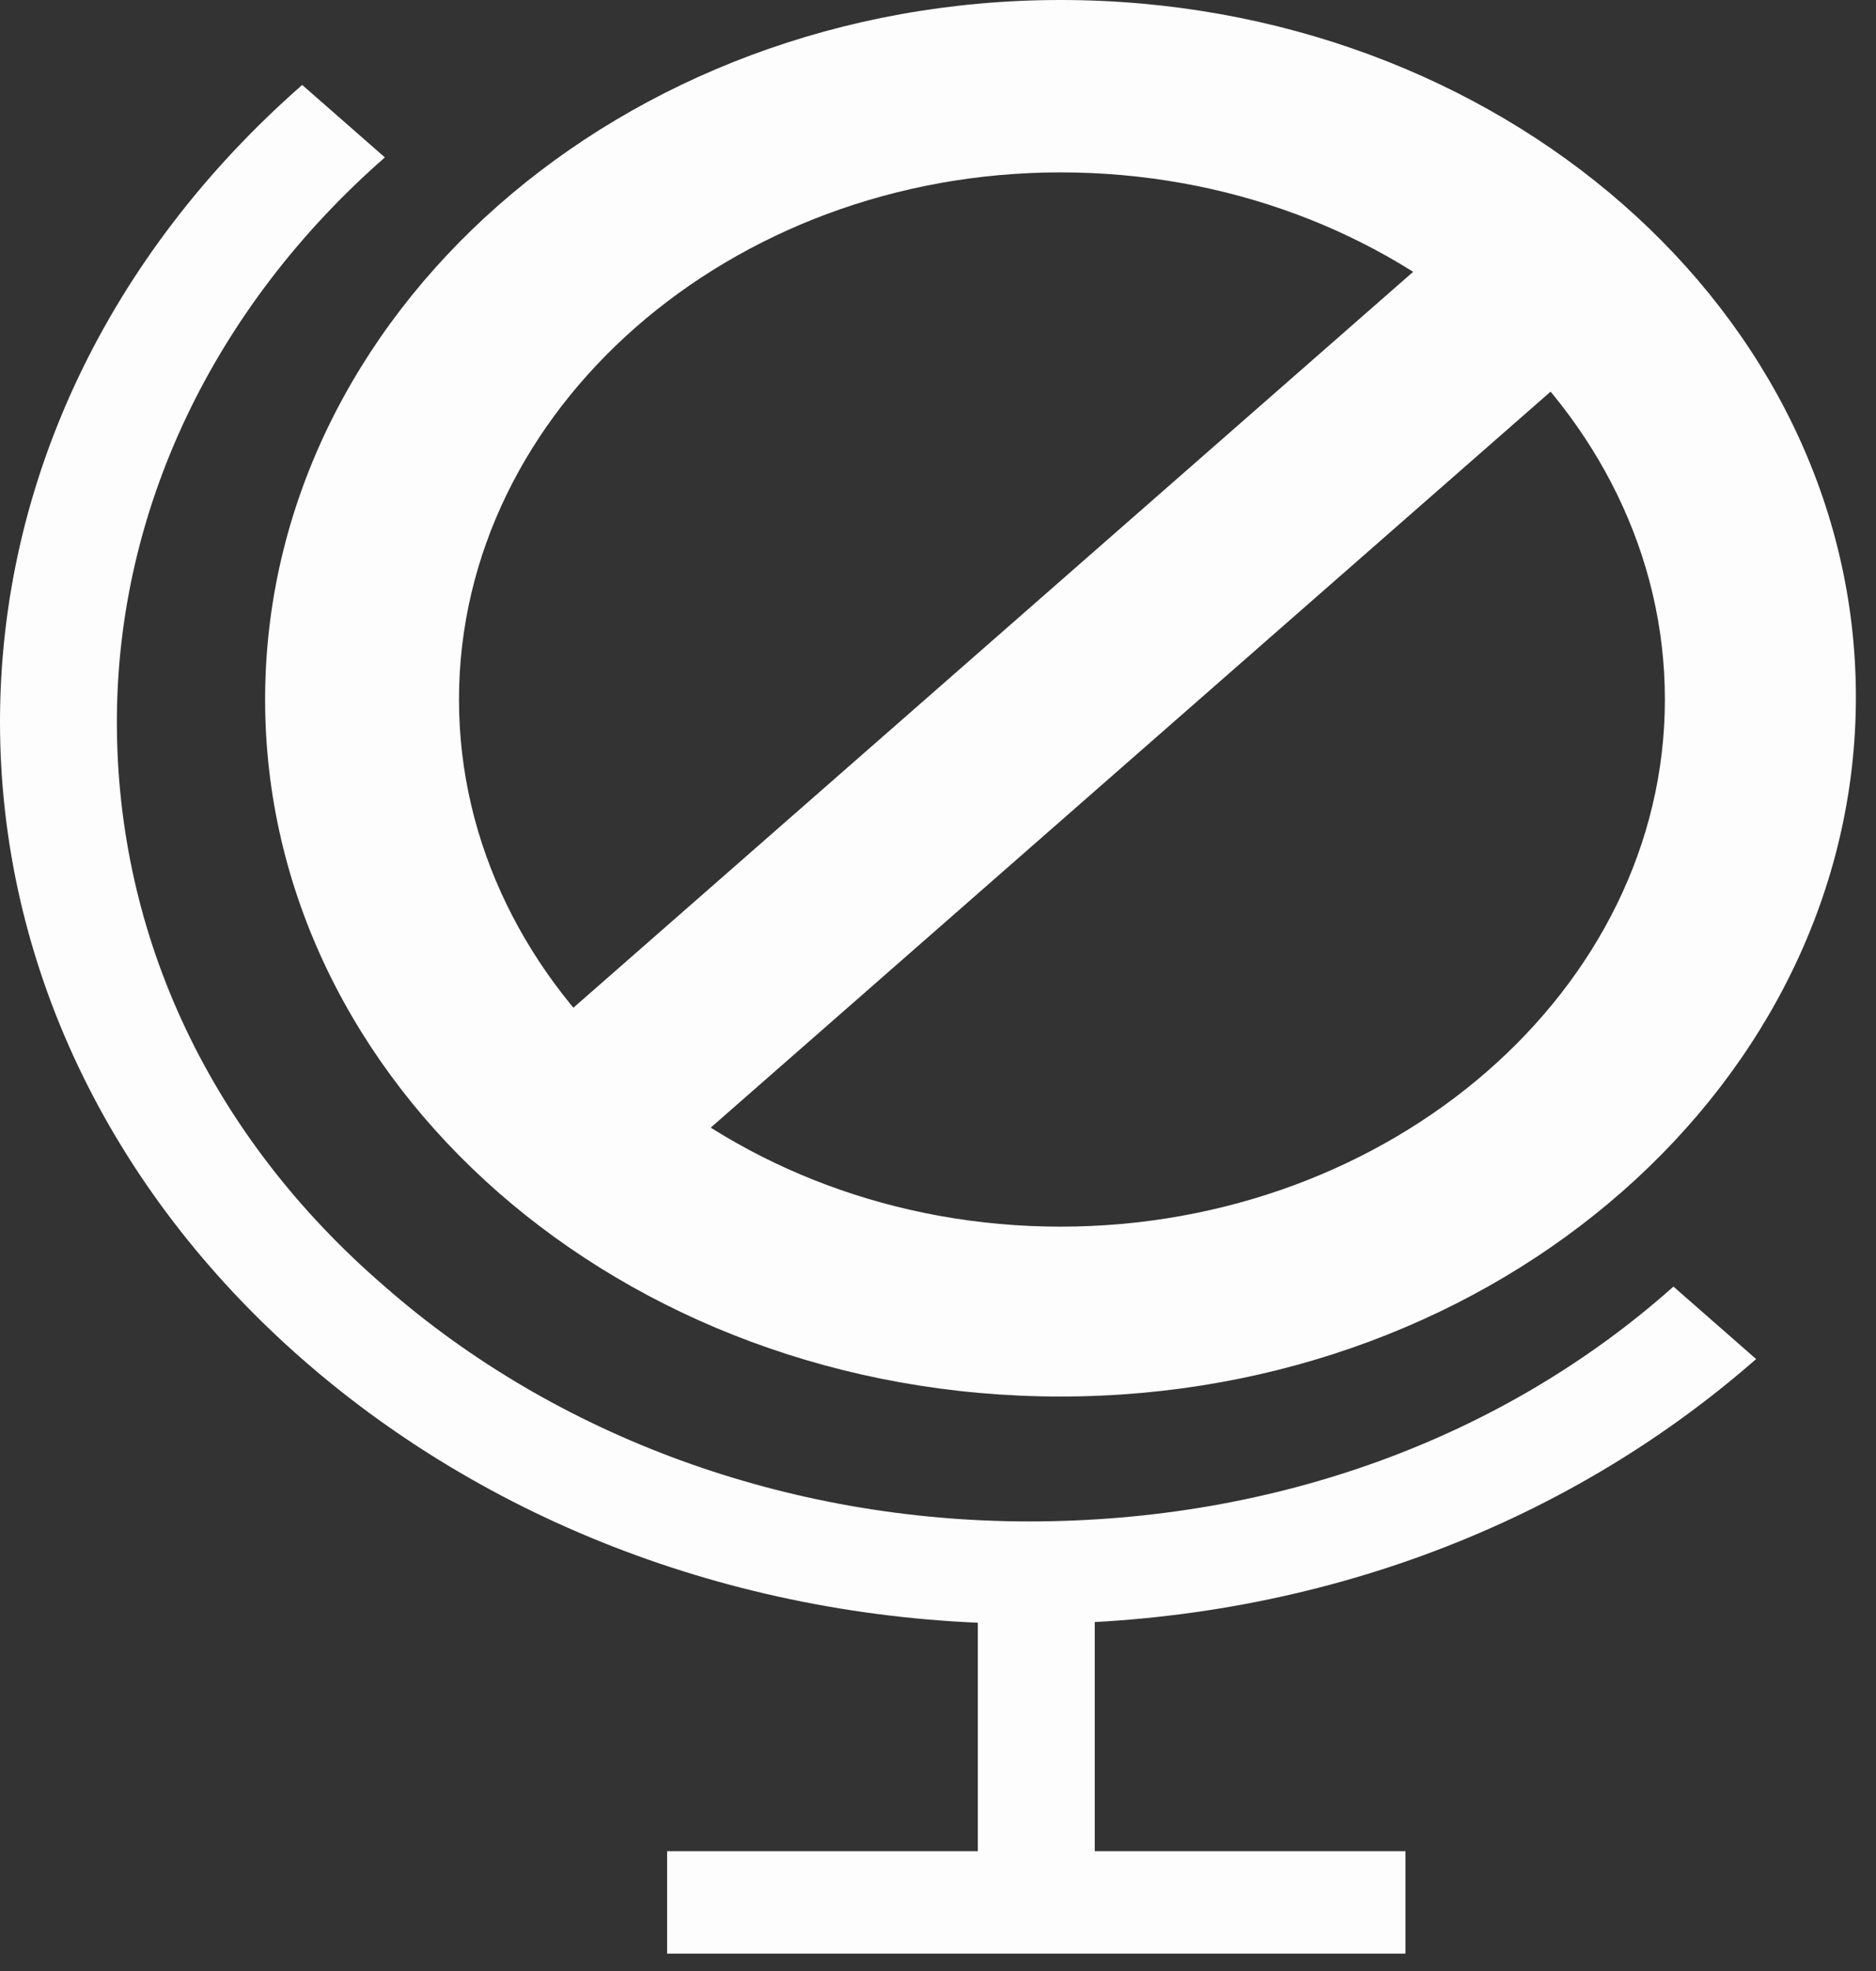 <svg width="60" height="63" viewBox="0 0 60 63" fill="#FDFDFD" xmlns="http://www.w3.org/2000/svg">
<rect x="0" y="0" width="60" height="63" fill="#333333" stroke="none"/>
<path d="M32.916 51.904C24.162 51.904 15.865 48.87 9.665 43.44C3.465 38.01 0 30.743 0 23.077C0 15.412 3.465 8.145 9.665 2.715L12.309 5.031C6.838 9.822 3.738 16.29 3.738 23.077C3.738 29.945 6.747 36.333 12.309 41.124C17.78 45.915 25.165 48.63 32.916 48.63C40.757 48.63 48.051 45.995 53.522 41.124L56.166 43.44C49.966 48.87 41.76 51.904 32.916 51.904Z" fill="#FDFDFD"/>
<path d="M33.918 44.638C19.877 44.638 8.479 34.656 8.479 22.359C8.479 10.061 19.877 0 33.918 0C47.96 0 59.357 9.982 59.357 22.279C59.357 34.576 47.96 44.638 33.918 44.638ZM33.918 5.51C23.342 5.51 14.68 13.096 14.68 22.359C14.68 31.622 23.342 39.208 33.918 39.208C44.495 39.208 53.248 31.622 53.248 22.359C53.248 13.096 44.586 5.51 33.918 5.51Z" fill="#FDFDFD"/>
<path d="M47.555 6.623L15.963 34.291L20.348 38.13L51.939 10.463L47.555 6.623Z" fill="#FDFDFD"/>
<path d="M35.013 48.79H31.274V61.087H35.013V48.79Z" fill="#FDFDFD"/>
<path d="M44.951 59.171H21.336V62.445H44.951V59.171Z" fill="#FDFDFD"/>
</svg>